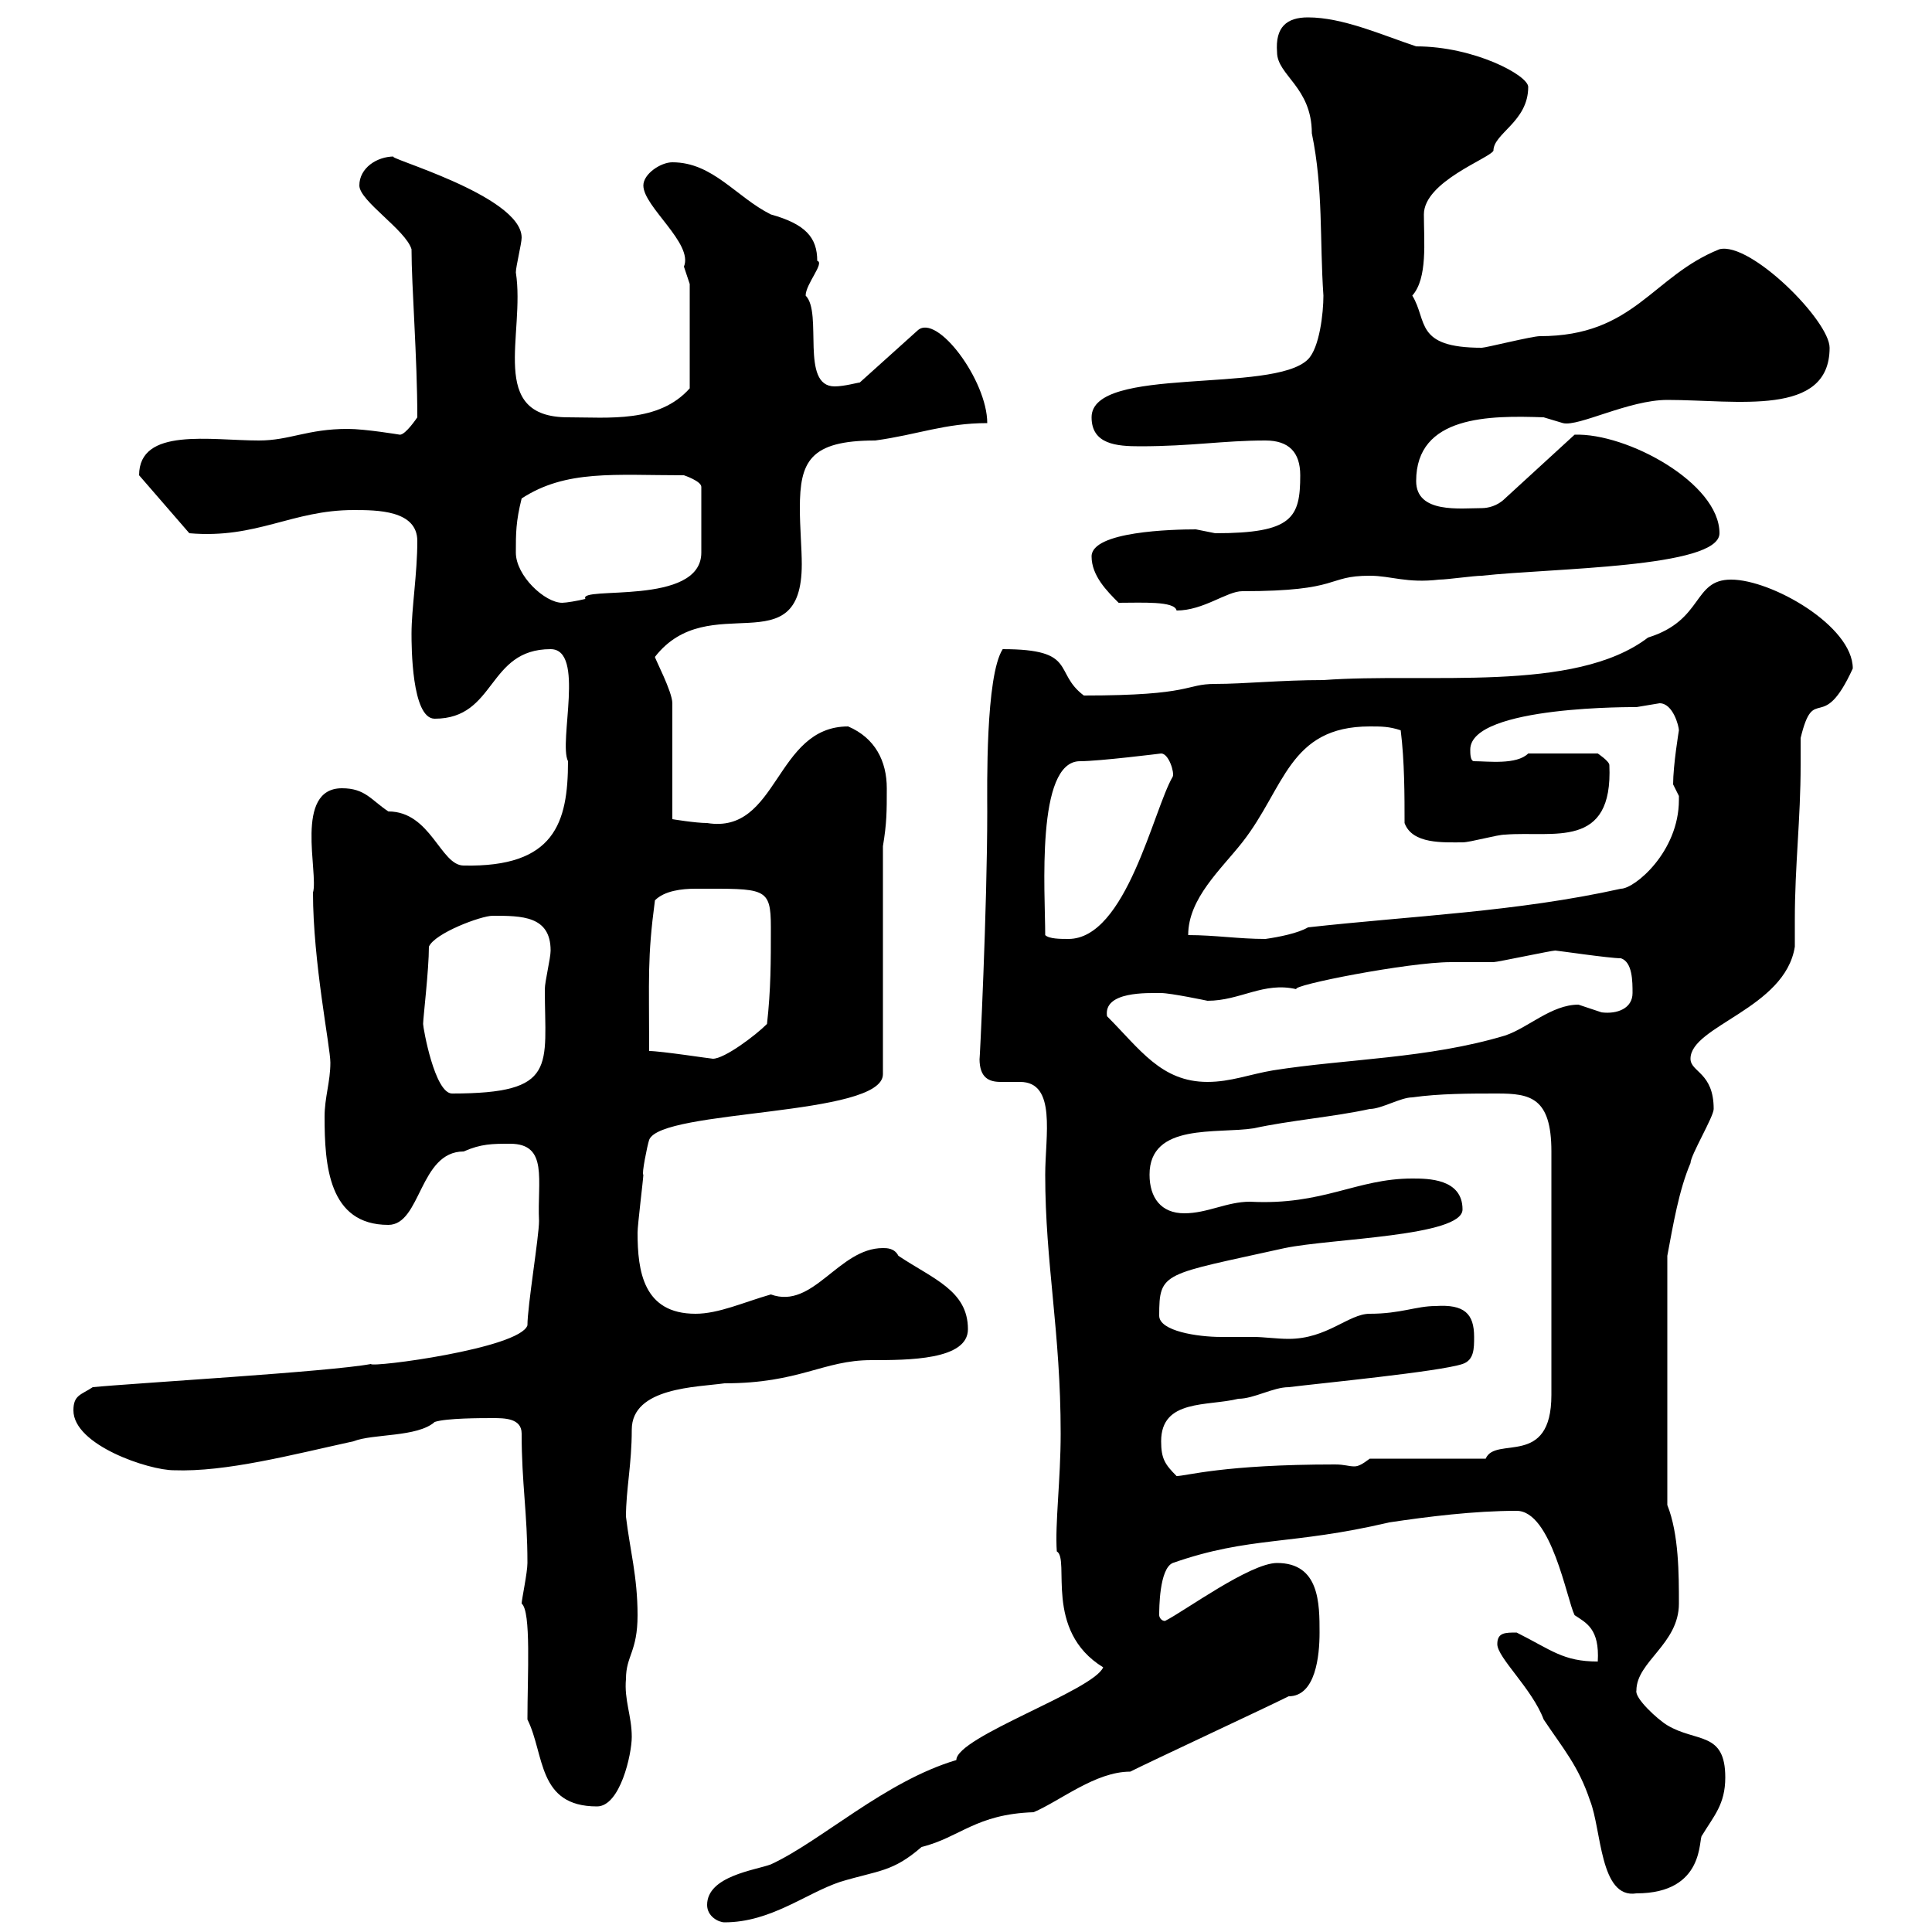 <svg xmlns="http://www.w3.org/2000/svg" xmlns:xlink="http://www.w3.org/1999/xlink" width="300" height="300"><path d="M109.80 295.80C109.80 297.60 111.60 298.50 112.50 298.50C119.70 298.50 125.10 294 130.50 292.20C136.50 290.40 138.60 290.70 143.10 286.80C149.10 285.30 151.50 281.70 160.50 281.40C164.70 279.60 170.10 275.10 175.50 275.10C179.10 273.30 196.50 265.20 200.10 263.40C204.30 263.40 204.90 257.10 204.90 253.50C204.90 249 204.90 242.70 198.30 242.70C194.10 242.70 183.90 250.20 180.90 251.70C180.30 251.70 180 251.10 180 250.80C180 249.90 180 243.60 182.10 242.70C194.10 238.50 200.40 240 215.70 236.40C221.70 235.50 228.90 234.60 235.50 234.60C240.90 234.60 243.30 248.40 244.50 250.80C246.30 252 248.40 252.90 248.10 258C242.70 258 240.90 256.20 235.50 253.50C233.70 253.50 232.50 253.50 232.50 255.30C232.50 257.40 237.90 262.20 239.70 267C242.70 271.50 245.10 274.20 246.90 279.60C248.70 284.10 248.40 294.90 254.10 294C264.90 294 263.70 285.30 264.30 285C266.10 282 267.90 280.20 267.90 276C267.90 268.80 263.40 270.60 258.90 267.90C257.40 267 253.80 263.70 254.10 262.50C254.10 258 260.70 255.30 260.70 249C260.70 244.50 260.70 238.20 258.90 233.70L258.90 195C259.80 190.20 260.70 184.80 262.50 180.60C262.50 179.40 266.10 173.40 266.10 172.20C266.10 166.50 262.50 166.50 262.50 164.40C262.50 159.30 277.20 156.60 278.70 147C278.70 145.50 278.70 144 278.70 142.80C278.70 134.40 279.60 127.20 279.60 118.80C279.60 117.60 279.60 116.10 279.60 114.60C281.70 105.90 282.90 114.30 287.70 103.80C287.70 97.20 275.10 90 268.80 90C262.80 90 264.60 96.30 255.90 99C244.50 107.70 221.70 104.40 205.50 105.60C198.90 105.60 193.20 106.20 188.70 106.20C183.90 106.20 185.40 108 168.30 108C163.50 104.40 167.40 100.80 155.70 100.80C153 105 153.30 122.40 153.30 126C153.30 141 152.10 165.60 152.10 164.40C152.10 167.40 153.60 168 155.40 168C156.30 168 157.20 168 158.40 168C164.10 168 162.30 176.40 162.30 182.40C162.30 196.20 164.70 206.70 164.70 222.60C164.70 229.80 163.80 236.70 164.10 240.90C166.20 242.10 162 253.20 171.30 258.90C169.80 262.50 148.50 269.70 148.50 273.30C137.40 276.60 127.50 285.90 119.70 289.50C117.30 290.40 109.80 291.30 109.80 295.80ZM81.90 267C84.60 272.40 83.40 280.50 92.70 280.50C96.30 280.50 98.10 272.40 98.10 269.70C98.10 266.40 96.90 264 97.20 260.70C97.20 257.10 99 256.50 99 250.80C99 244.80 97.80 240.60 97.20 235.50C97.20 231.30 98.10 227.40 98.10 222C98.10 215.40 108.30 215.40 112.50 214.80C124.20 214.80 127.80 211.20 135.30 211.20C141 211.20 150.30 211.20 150.30 206.40C150.30 200.40 144.90 198.60 139.50 195C138.90 193.80 137.70 193.80 137.10 193.80C130.20 193.80 126.30 203.40 119.70 201C115.50 202.20 111.60 204 108 204C99.90 204 99 197.40 99 191.40C99 190.20 99.90 183 99.90 182.40C99.60 182.40 100.50 177.90 100.80 177C102.60 172.20 137.10 173.40 137.10 166.80L137.10 131.40C137.70 127.80 137.70 126 137.70 122.40C137.70 118.20 135.90 114.60 131.70 112.80C120.30 112.80 120.90 129.60 109.80 127.80C108 127.80 104.40 127.20 104.40 127.20L104.40 109.20C104.40 107.40 101.70 102.30 101.70 102C110.10 91.20 124.50 103.50 124.50 87.60C124.50 85.20 124.20 81.90 124.20 78.90C124.20 71.70 125.70 68.40 135.90 68.40C142.50 67.50 146.70 65.70 153.30 65.70C153.30 59.10 145.50 48.60 142.50 51.30L133.50 59.40C133.20 59.40 131.10 60 129.60 60C124.20 60 127.80 48.60 125.10 45.90C125.10 44.10 128.10 40.80 126.90 40.50C126.90 36.90 125.10 34.80 119.70 33.30C114.30 30.60 110.70 25.20 104.40 25.20C102.60 25.20 99.90 27 99.90 28.80C99.90 32.10 107.70 37.80 106.20 41.40C106.20 41.40 107.10 44.10 107.10 44.10L107.10 60.30C102.30 65.70 94.50 64.80 88.20 64.80C75.60 64.80 81.60 51.90 80.10 42.30C80.10 41.40 81 37.80 81 36.90C81 30.30 59.10 24.30 61.20 24.30C58.50 24.30 55.80 26.10 55.80 28.80C55.80 31.20 63 35.70 63.90 38.70C63.90 44.40 64.80 55.50 64.80 64.80C64.80 64.80 63 67.50 62.10 67.50C62.10 67.50 56.70 66.60 54 66.60C47.70 66.60 45 68.40 40.20 68.40C32.70 68.40 21.60 66.30 21.60 73.80L29.40 82.80C39.90 83.70 45.30 79.20 54.90 79.20C58.50 79.20 64.80 79.20 64.80 84C64.80 89.10 63.90 94.50 63.90 98.40C63.90 100.20 63.90 111.60 67.50 111.60C77.10 111.60 75.60 100.80 85.50 100.80C90.90 100.80 86.70 115.20 88.20 118.20C88.20 127.80 86.10 134.70 72 134.40C68.40 134.40 66.90 126 60.30 126C57.60 124.20 56.70 122.40 53.10 122.40C45.60 122.40 49.50 135.60 48.60 138.60C48.60 149.40 51.30 162.60 51.30 165C51.30 168 50.40 170.40 50.40 173.40C50.40 180.90 51 190.20 60.30 190.20C65.40 190.20 65.10 178.80 72 178.80C74.70 177.60 76.50 177.60 79.20 177.60C85.20 177.60 83.40 183.30 83.70 189.60C83.70 192 81.90 202.80 81.90 205.80C80.70 209.40 57.60 212.40 57.60 211.80C51.30 213 20.40 214.80 14.40 215.40C12.60 216.60 11.40 216.60 11.40 219C11.40 224.40 23.10 228.30 27 228.30C35.10 228.60 45.30 225.90 54.90 223.80C57.90 222.60 64.80 223.20 67.50 220.80C69.30 220.20 74.70 220.20 76.50 220.20C78.30 220.20 81 220.20 81 222.60C81 230.40 81.90 234.90 81.90 242.70C81.90 244.20 81 248.40 81 249C82.50 250.20 81.90 260.10 81.90 267ZM180.30 223.80C180.30 217.20 187.50 218.40 192.30 217.20C194.70 217.20 197.70 215.40 200.10 215.40C204.90 214.80 223.50 213 227.10 211.80C228.90 211.20 228.90 209.40 228.90 207.60C228.90 204 227.40 202.50 222.90 202.80C219.90 202.80 217.50 204 212.70 204C209.40 204 206.10 207.90 200.10 207.90C198.30 207.90 196.20 207.60 194.70 207.60C193.20 207.60 191.40 207.60 189.60 207.60C186 207.60 180 206.70 180 204.30C180 197.40 180.60 198 199.50 193.80C206.70 192.30 227.10 192 227.10 187.80C227.10 183 221.70 183 219.30 183C210.60 183 205.50 187.20 194.10 186.60C190.50 186.60 187.50 188.40 183.90 188.40C180.30 188.40 178.50 186 178.50 182.40C178.50 174.30 189 176.10 194.70 175.20C200.10 174 207.30 173.40 212.70 172.20C214.50 172.20 217.50 170.40 219.30 170.40C223.50 169.80 228.30 169.80 232.50 169.80C237.60 169.80 240.90 170.40 240.90 178.80L240.90 216.60C240.90 228 232.20 222.90 230.70 226.50L212.70 226.50C211.50 227.40 210.90 227.70 210.30 227.70C209.40 227.70 208.80 227.40 207.30 227.40C189.90 227.40 184.20 229.20 182.70 229.20C180.90 227.40 180.30 226.50 180.30 223.80ZM65.70 159C65.70 158.10 66.60 150.60 66.60 147C67.50 144.90 74.70 142.20 76.50 142.20C81 142.20 85.50 142.20 85.50 147.60C85.50 148.80 84.60 152.40 84.60 153.60C84.60 165.60 86.70 169.80 70.20 169.80C67.50 169.80 65.70 159.60 65.70 159ZM171.90 157.80C171.30 153.90 178.20 154.20 180.30 154.20C181.80 154.20 187.50 155.40 187.50 155.40C192.60 155.40 196.20 152.40 201.30 153.60C200.40 153 218.70 149.40 225.30 149.40C226.50 149.40 230.70 149.40 231.90 149.40C232.50 149.40 240.90 147.60 241.50 147.60C241.80 147.60 249.90 148.80 251.70 148.80C253.50 149.40 253.50 152.40 253.50 154.20C253.50 156.60 251.10 157.50 248.70 157.20C248.70 157.20 245.10 156 245.10 156C240.90 156 237.30 159.60 233.70 160.80C221.70 164.40 209.10 164.40 197.70 166.20C194.10 166.80 191.10 168 187.50 168C180.30 168 177 162.90 171.90 157.80ZM100.80 163.20C100.80 151.80 100.50 148.80 101.70 139.80C103.20 138.30 105.90 138 108 138C118.80 138 119.70 137.70 119.70 144C119.70 149.40 119.70 153.60 119.10 159C117.30 160.80 112.50 164.40 110.70 164.40C110.40 164.40 102.60 163.20 100.80 163.20ZM162.30 145.20C162.30 138.60 160.80 118.20 167.70 118.20C170.70 118.20 180.30 117 180.30 117C181.50 117 182.40 120 182.10 120.60C179.10 125.70 174.90 145.80 165.90 145.80C164.70 145.80 162.90 145.80 162.30 145.20ZM184.50 145.20C184.50 139.50 189.60 135 192.90 130.80C199.50 122.40 200.10 112.80 212.70 112.80C214.50 112.80 215.70 112.80 217.50 113.40C218.10 118.20 218.10 123.60 218.10 127.80C219.30 131.10 224.10 130.80 227.10 130.80C228.30 130.80 232.50 129.60 233.70 129.60C241.20 129 250.50 132 249.90 118.80C249.90 118.20 248.10 117 248.10 117L237.30 117C235.50 118.80 231 118.20 228.90 118.20C228.30 118.20 228.30 117 228.30 116.40C228.30 109.50 254.40 109.80 254.10 109.80C254.10 109.80 257.70 109.20 257.70 109.20C259.80 109.20 260.70 112.80 260.70 113.40C260.70 113.40 259.80 118.80 259.80 121.80C259.80 121.80 260.70 123.60 260.70 123.60C260.70 124.20 260.70 124.20 260.70 124.20C260.70 132.30 253.80 138 251.70 138C235.50 141.60 219.30 142.20 203.10 144C201.60 144.90 198.60 145.50 196.50 145.80C192.30 145.80 188.70 145.20 184.50 145.20ZM173.70 93.60C177.30 93.60 182.40 93.30 182.70 94.80C186.90 94.80 190.50 91.80 192.90 91.80C208.50 91.80 205.80 89.40 212.70 89.40C216 89.40 218.40 90.60 223.50 90C224.70 90 228.90 89.40 230.10 89.40C240.90 88.20 267 88.20 267 82.80C267 75 252.60 67.20 244.50 67.50L233.70 77.40C232.50 78.60 231 78.90 230.10 78.90C226.80 78.90 219.90 79.80 219.90 74.70C219.90 64.50 231.30 64.50 239.70 64.80C239.70 64.80 242.70 65.70 242.70 65.70C245.10 66.30 252.90 62.10 258.90 62.10C269.70 62.10 284.10 64.80 284.10 54C284.10 49.80 271.80 37.50 267 38.70C256.50 42.90 253.80 52.20 239.10 52.20C237.90 52.20 230.70 54 230.10 54C219.60 54 221.70 49.80 219.30 45.90C221.70 43.20 221.10 37.50 221.10 33.30C221.10 28.20 231.30 24.60 231.90 23.40C231.90 20.70 237.30 18.90 237.30 13.50C237.30 11.70 228.90 7.20 219.90 7.20C214.50 5.40 208.50 2.70 203.10 2.70C199.80 2.70 198 4.20 198.30 8.10C198.30 11.70 203.70 13.50 203.70 20.70C205.50 29.40 204.90 37.20 205.50 45.90C205.50 48.60 204.90 54 203.10 55.80C197.70 61.20 169.50 56.70 169.50 64.80C169.50 69 173.40 69.30 177 69.30C185.10 69.30 189.90 68.40 196.50 68.40C200.10 68.40 201.90 70.20 201.90 73.80C201.90 80.40 200.70 82.80 188.70 82.80C188.70 82.80 185.70 82.20 185.70 82.20C182.10 82.20 169.50 82.50 169.50 86.40C169.50 89.40 171.90 91.80 173.70 93.60ZM80.10 85.80C80.10 82.80 80.10 81 81 77.40C87.90 72.90 95.40 73.80 106.20 73.80C106.20 73.80 108.90 74.70 108.90 75.60L108.90 85.80C108.90 94.20 89.70 90.90 90.90 93C89.70 93.30 87.90 93.60 87.30 93.60C84.60 93.60 80.10 89.40 80.10 85.80Z"/></svg>